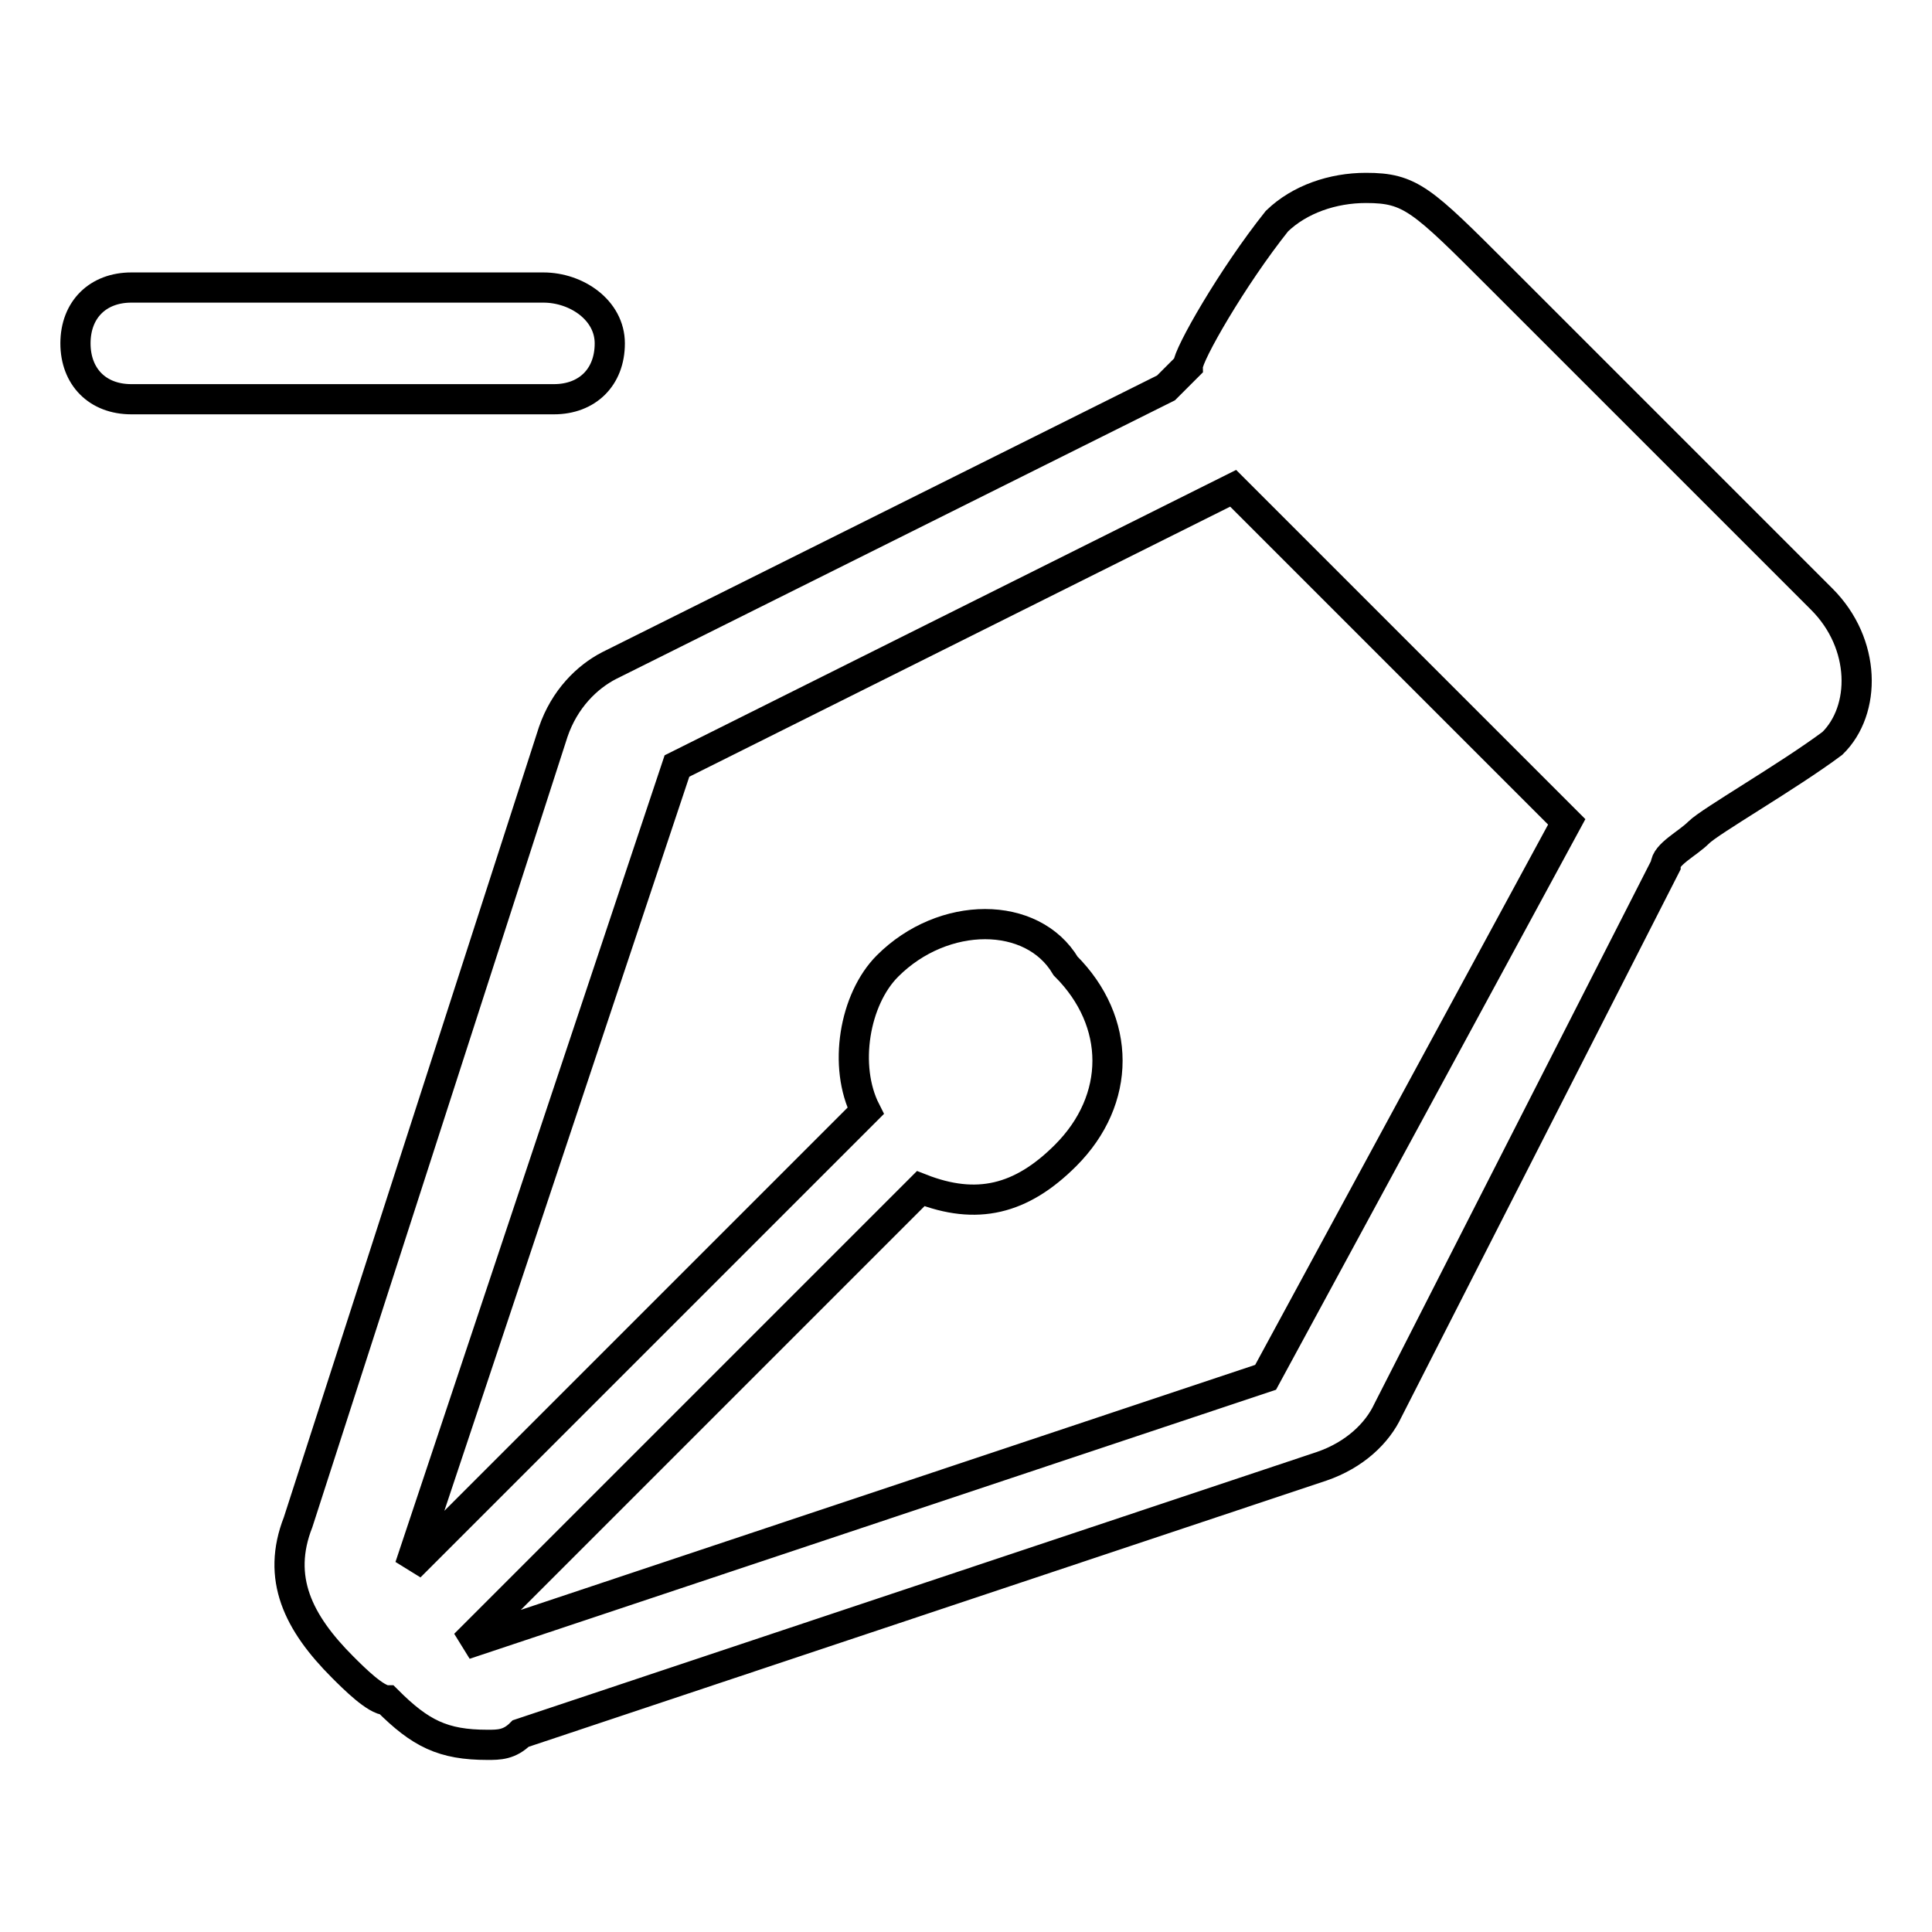<?xml version="1.0" encoding="utf-8"?>
<!-- Svg Vector Icons : http://www.onlinewebfonts.com/icon -->
<!DOCTYPE svg PUBLIC "-//W3C//DTD SVG 1.1//EN" "http://www.w3.org/Graphics/SVG/1.1/DTD/svg11.dtd">
<svg version="1.1" xmlns="http://www.w3.org/2000/svg" xmlns:xlink="http://www.w3.org/1999/xlink" x="0px" y="0px" viewBox="0 0 256 256" enable-background="new 0 0 256 256" xml:space="preserve">
<g> <path stroke-width="4" fill-opacity="0" stroke="#000000"  d="M241.4,79.4l-42.7-42.7c-10.3-10.3-11.8-11.8-17.7-11.8c-4.4,0-8.8,1.5-11.8,4.4 c-5.9,7.4-11.8,17.7-11.8,19.2l-2.9,2.9L80.7,88.2c-2.9,1.5-5.9,4.4-7.4,8.8L39.5,201.7c-2.9,7.4,0,13.3,5.9,19.2 c1.5,1.5,4.4,4.4,5.9,4.4c4.4,4.4,7.4,5.9,13.3,5.9c1.5,0,2.9,0,4.4-1.5l106.1-35.4c4.4-1.5,7.4-4.4,8.8-7.4l36.8-72.2 c0-1.5,2.9-2.9,4.4-4.4c1.5-1.5,11.8-7.4,17.7-11.8C247.3,94.1,247.3,85.3,241.4,79.4z M167.7,182.5L61.6,217.9l60.4-60.4 c7.4,2.9,13.3,1.5,19.2-4.4c7.4-7.4,7.4-17.7,0-25.1c-4.4-7.4-16.2-7.4-23.6,0c-4.4,4.4-5.9,13.3-2.9,19.2l-60.4,60.4l35.4-106.1 l73.7-36.8l44.2,44.2L167.7,182.5z M17.4,38.1c-4.4,0-7.4,2.9-7.4,7.4c0,4.4,2.9,7.4,7.4,7.4h56c4.4,0,7.4-2.9,7.4-7.4 c0-4.4-4.4-7.4-8.8-7.4H17.4z"/></g>
</svg>